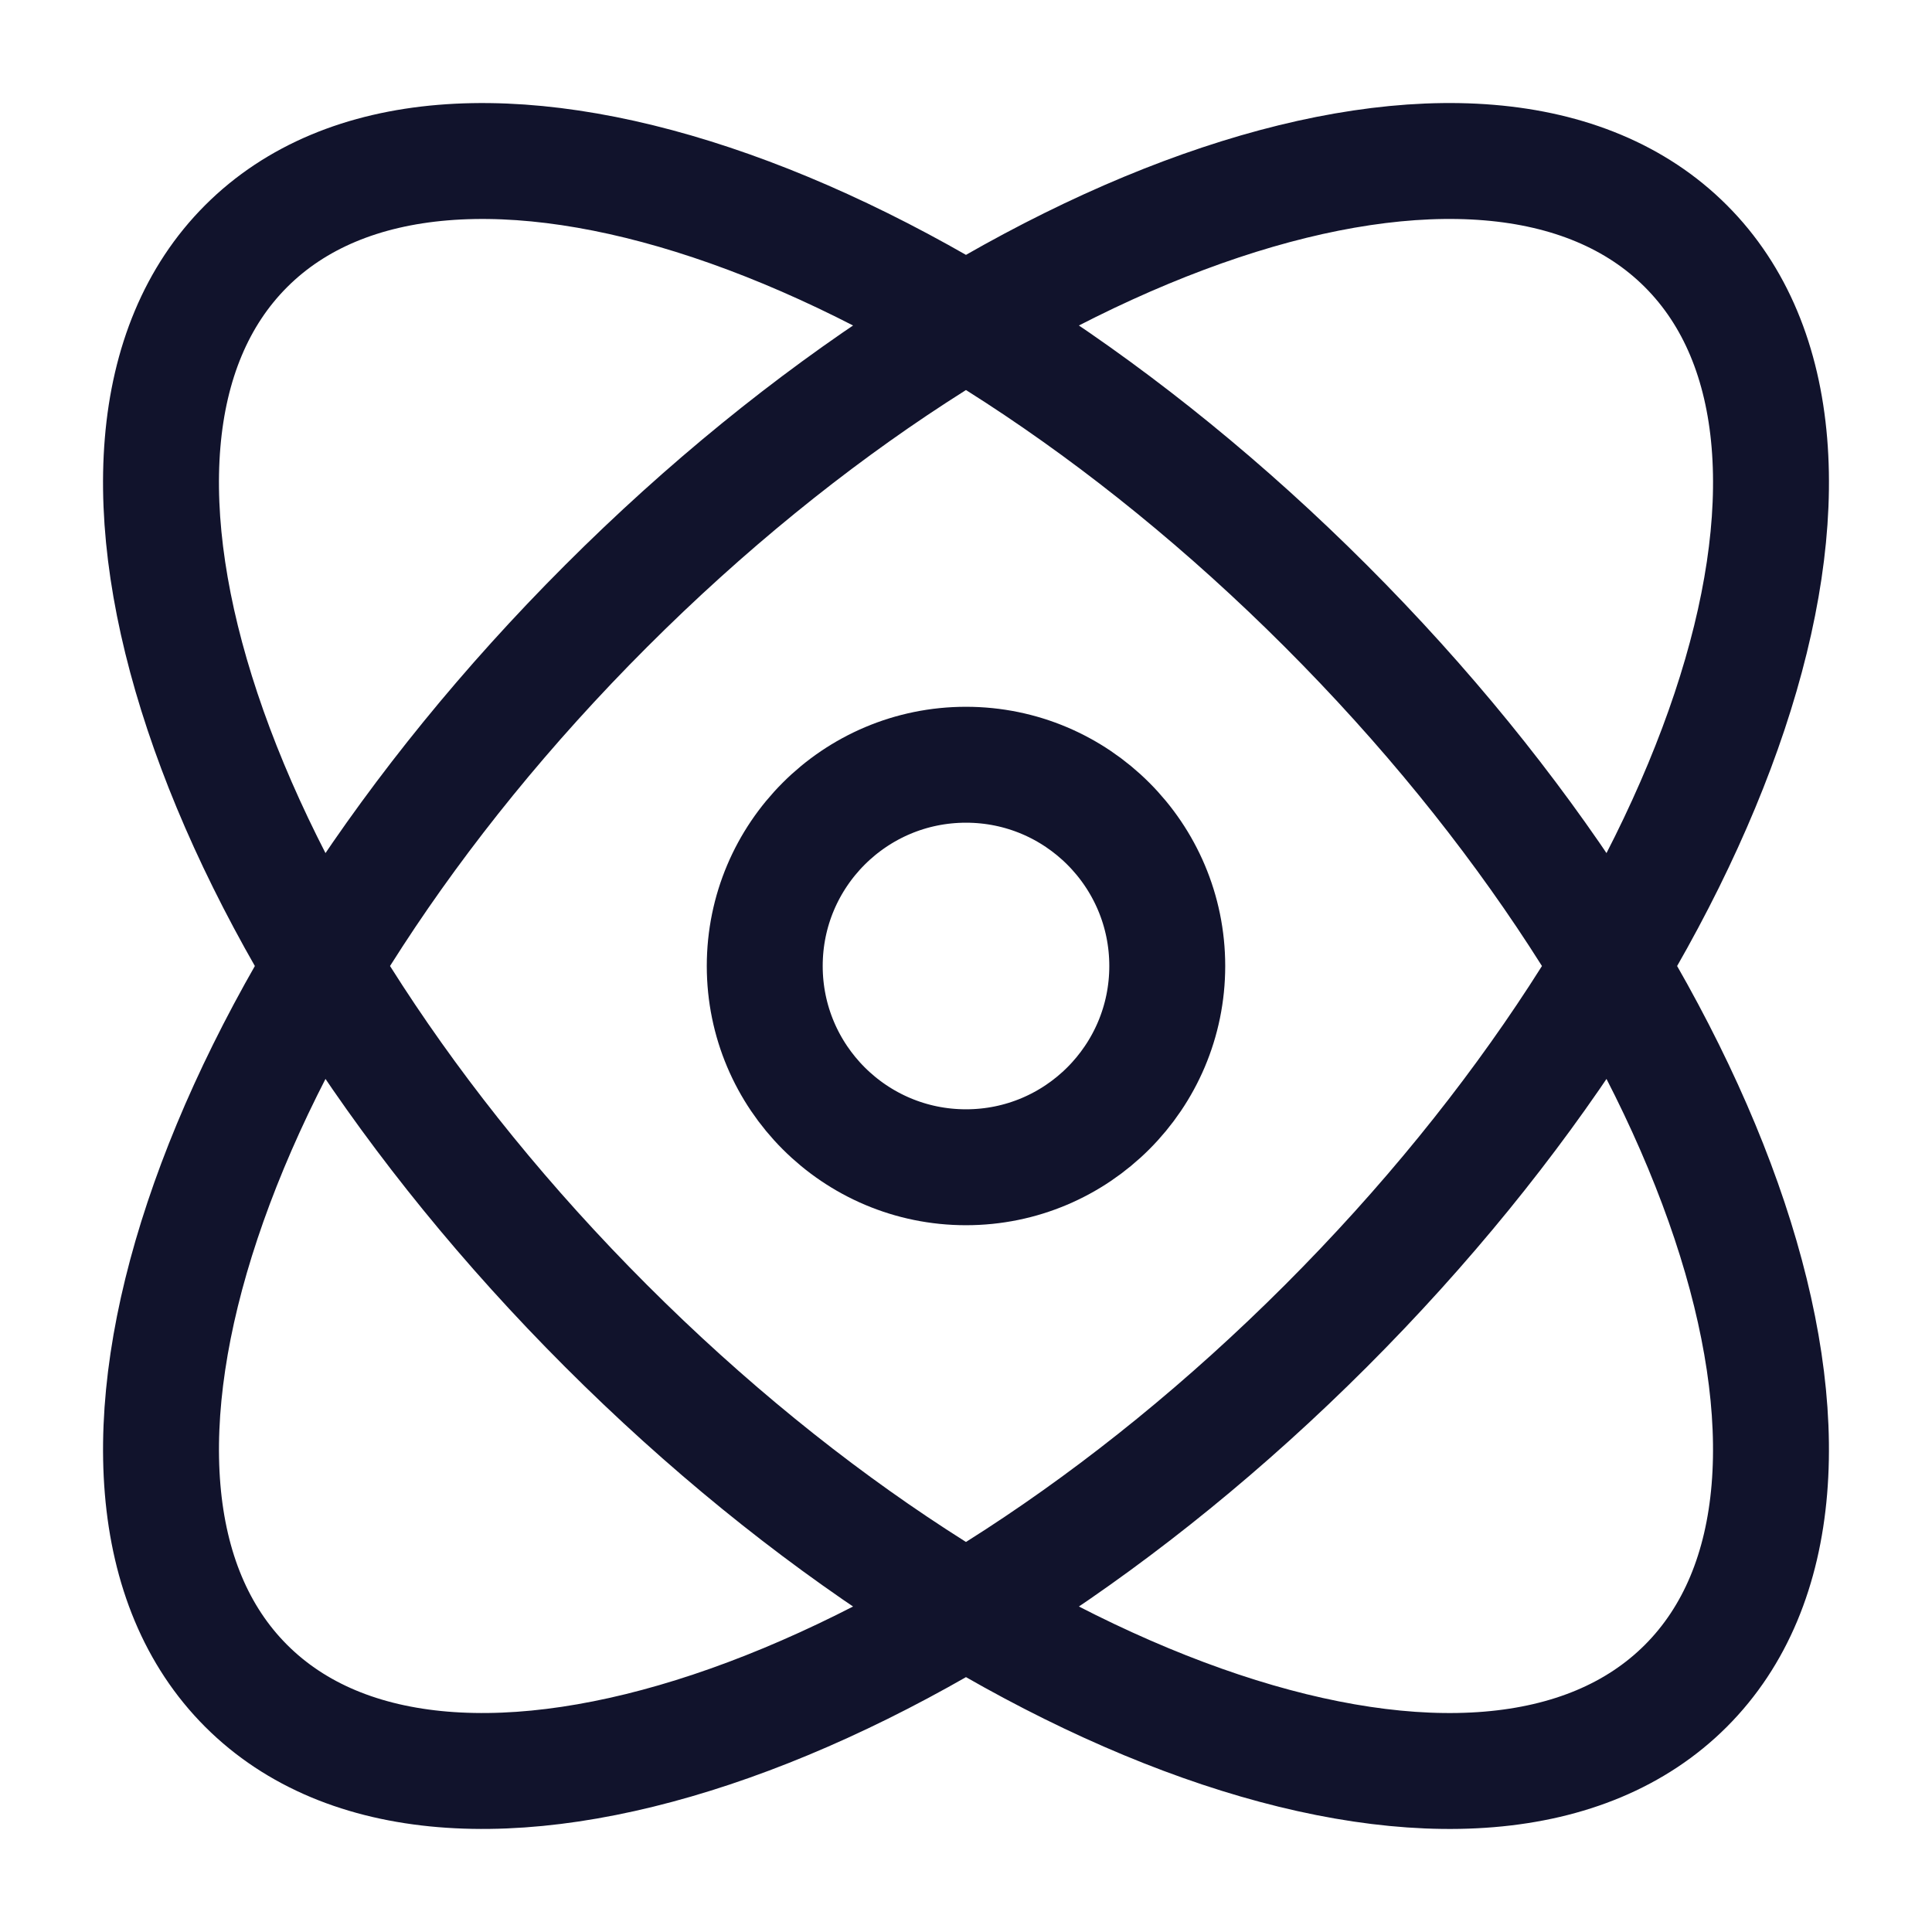 <?xml version="1.0" encoding="UTF-8"?> <svg xmlns="http://www.w3.org/2000/svg" width="100" height="100" viewBox="0 0 100 100" fill="none"><path d="M87.26 12.74C97.549 23.029 89.208 48.052 68.63 68.63C48.053 89.207 23.03 97.548 12.741 87.259C2.452 76.97 10.793 51.948 31.371 31.37C51.948 10.792 76.971 2.451 87.26 12.74ZM12.74 12.741C2.451 23.03 10.792 48.052 31.37 68.63C51.947 89.208 76.97 97.549 87.259 87.26C97.548 76.971 89.207 51.948 68.629 31.371C48.052 10.793 23.029 2.452 12.74 12.741Z" stroke="#11132C" stroke-width="6"></path><path d="M60.417 50C60.417 55.753 55.753 60.417 50 60.417C44.247 60.417 39.583 55.753 39.583 50C39.583 44.247 44.247 39.583 50 39.583C55.753 39.583 60.417 44.247 60.417 50Z" stroke="#11132C" stroke-width="6"></path></svg> 